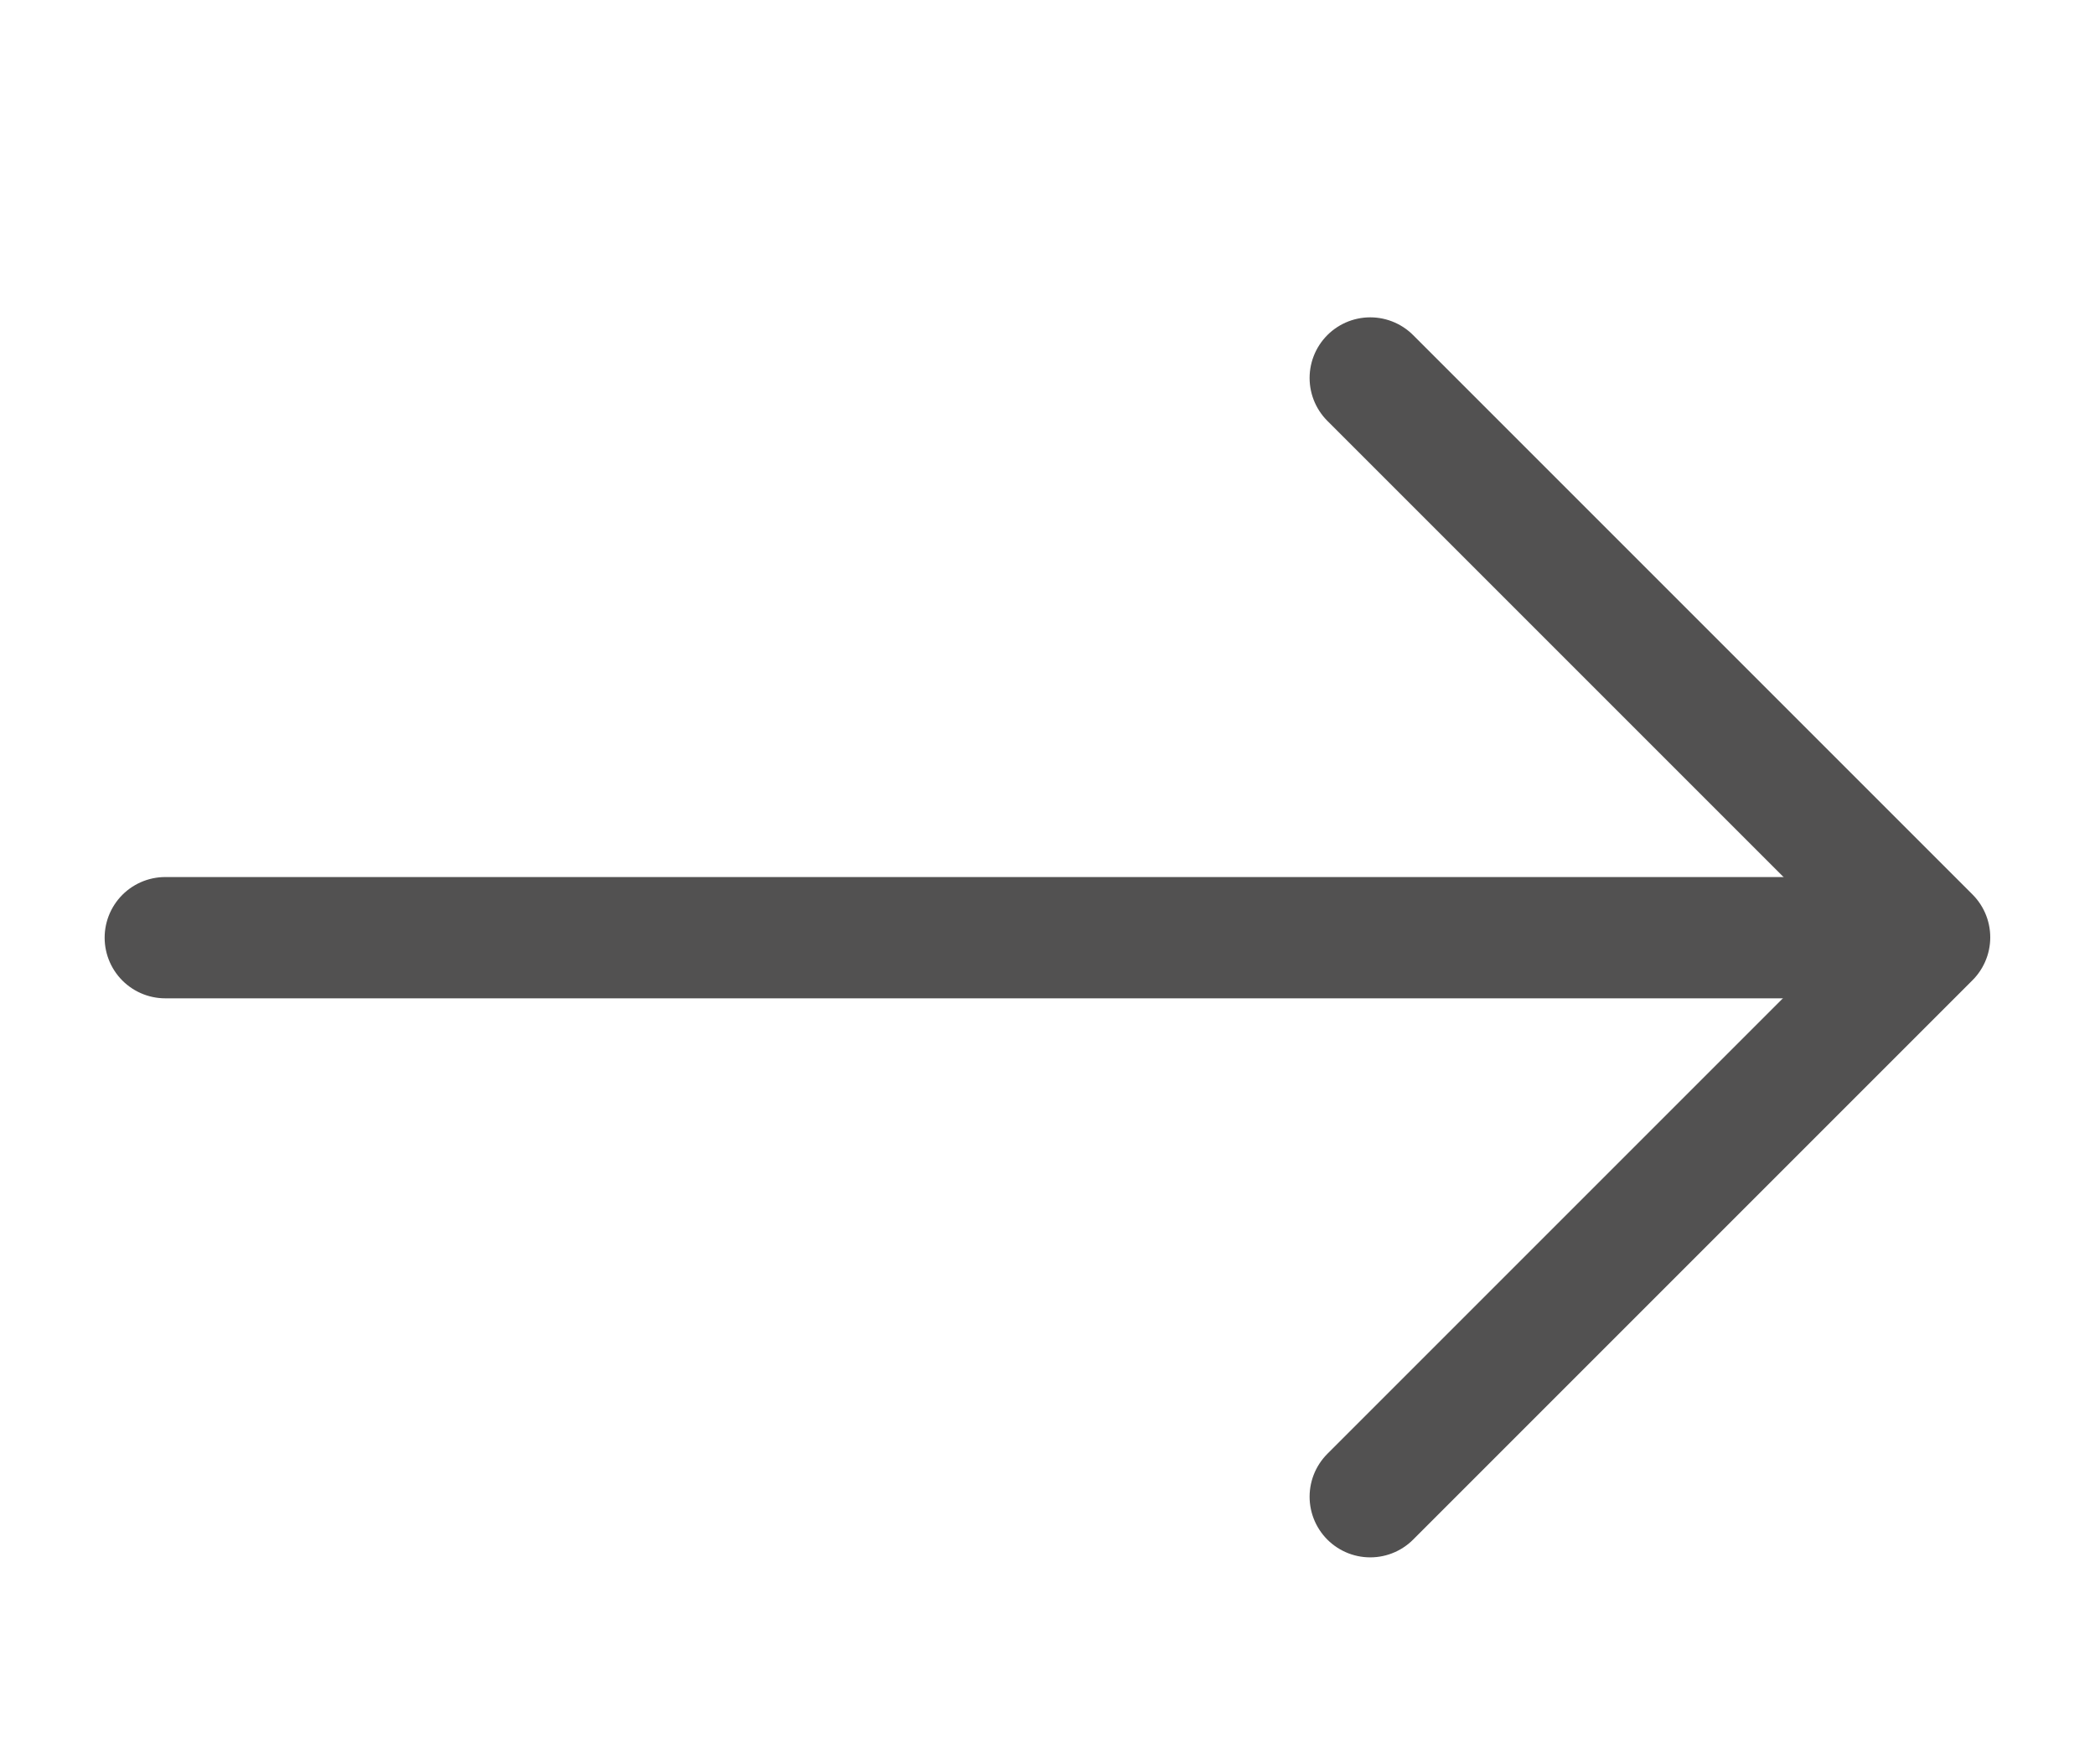 <svg width="19" height="16" viewBox="0 0 19 16" fill="none" xmlns="http://www.w3.org/2000/svg">
<path d="M16.719 8.504L1.499 8.504" stroke="#525151" stroke-width="1.1" stroke-linecap="round" stroke-linejoin="round"/>
<path d="M12.427 13.574L17.5 8.501L12.427 3.428" stroke="#525151" stroke-width="1.1" stroke-linecap="round" stroke-linejoin="round"/>
</svg>
